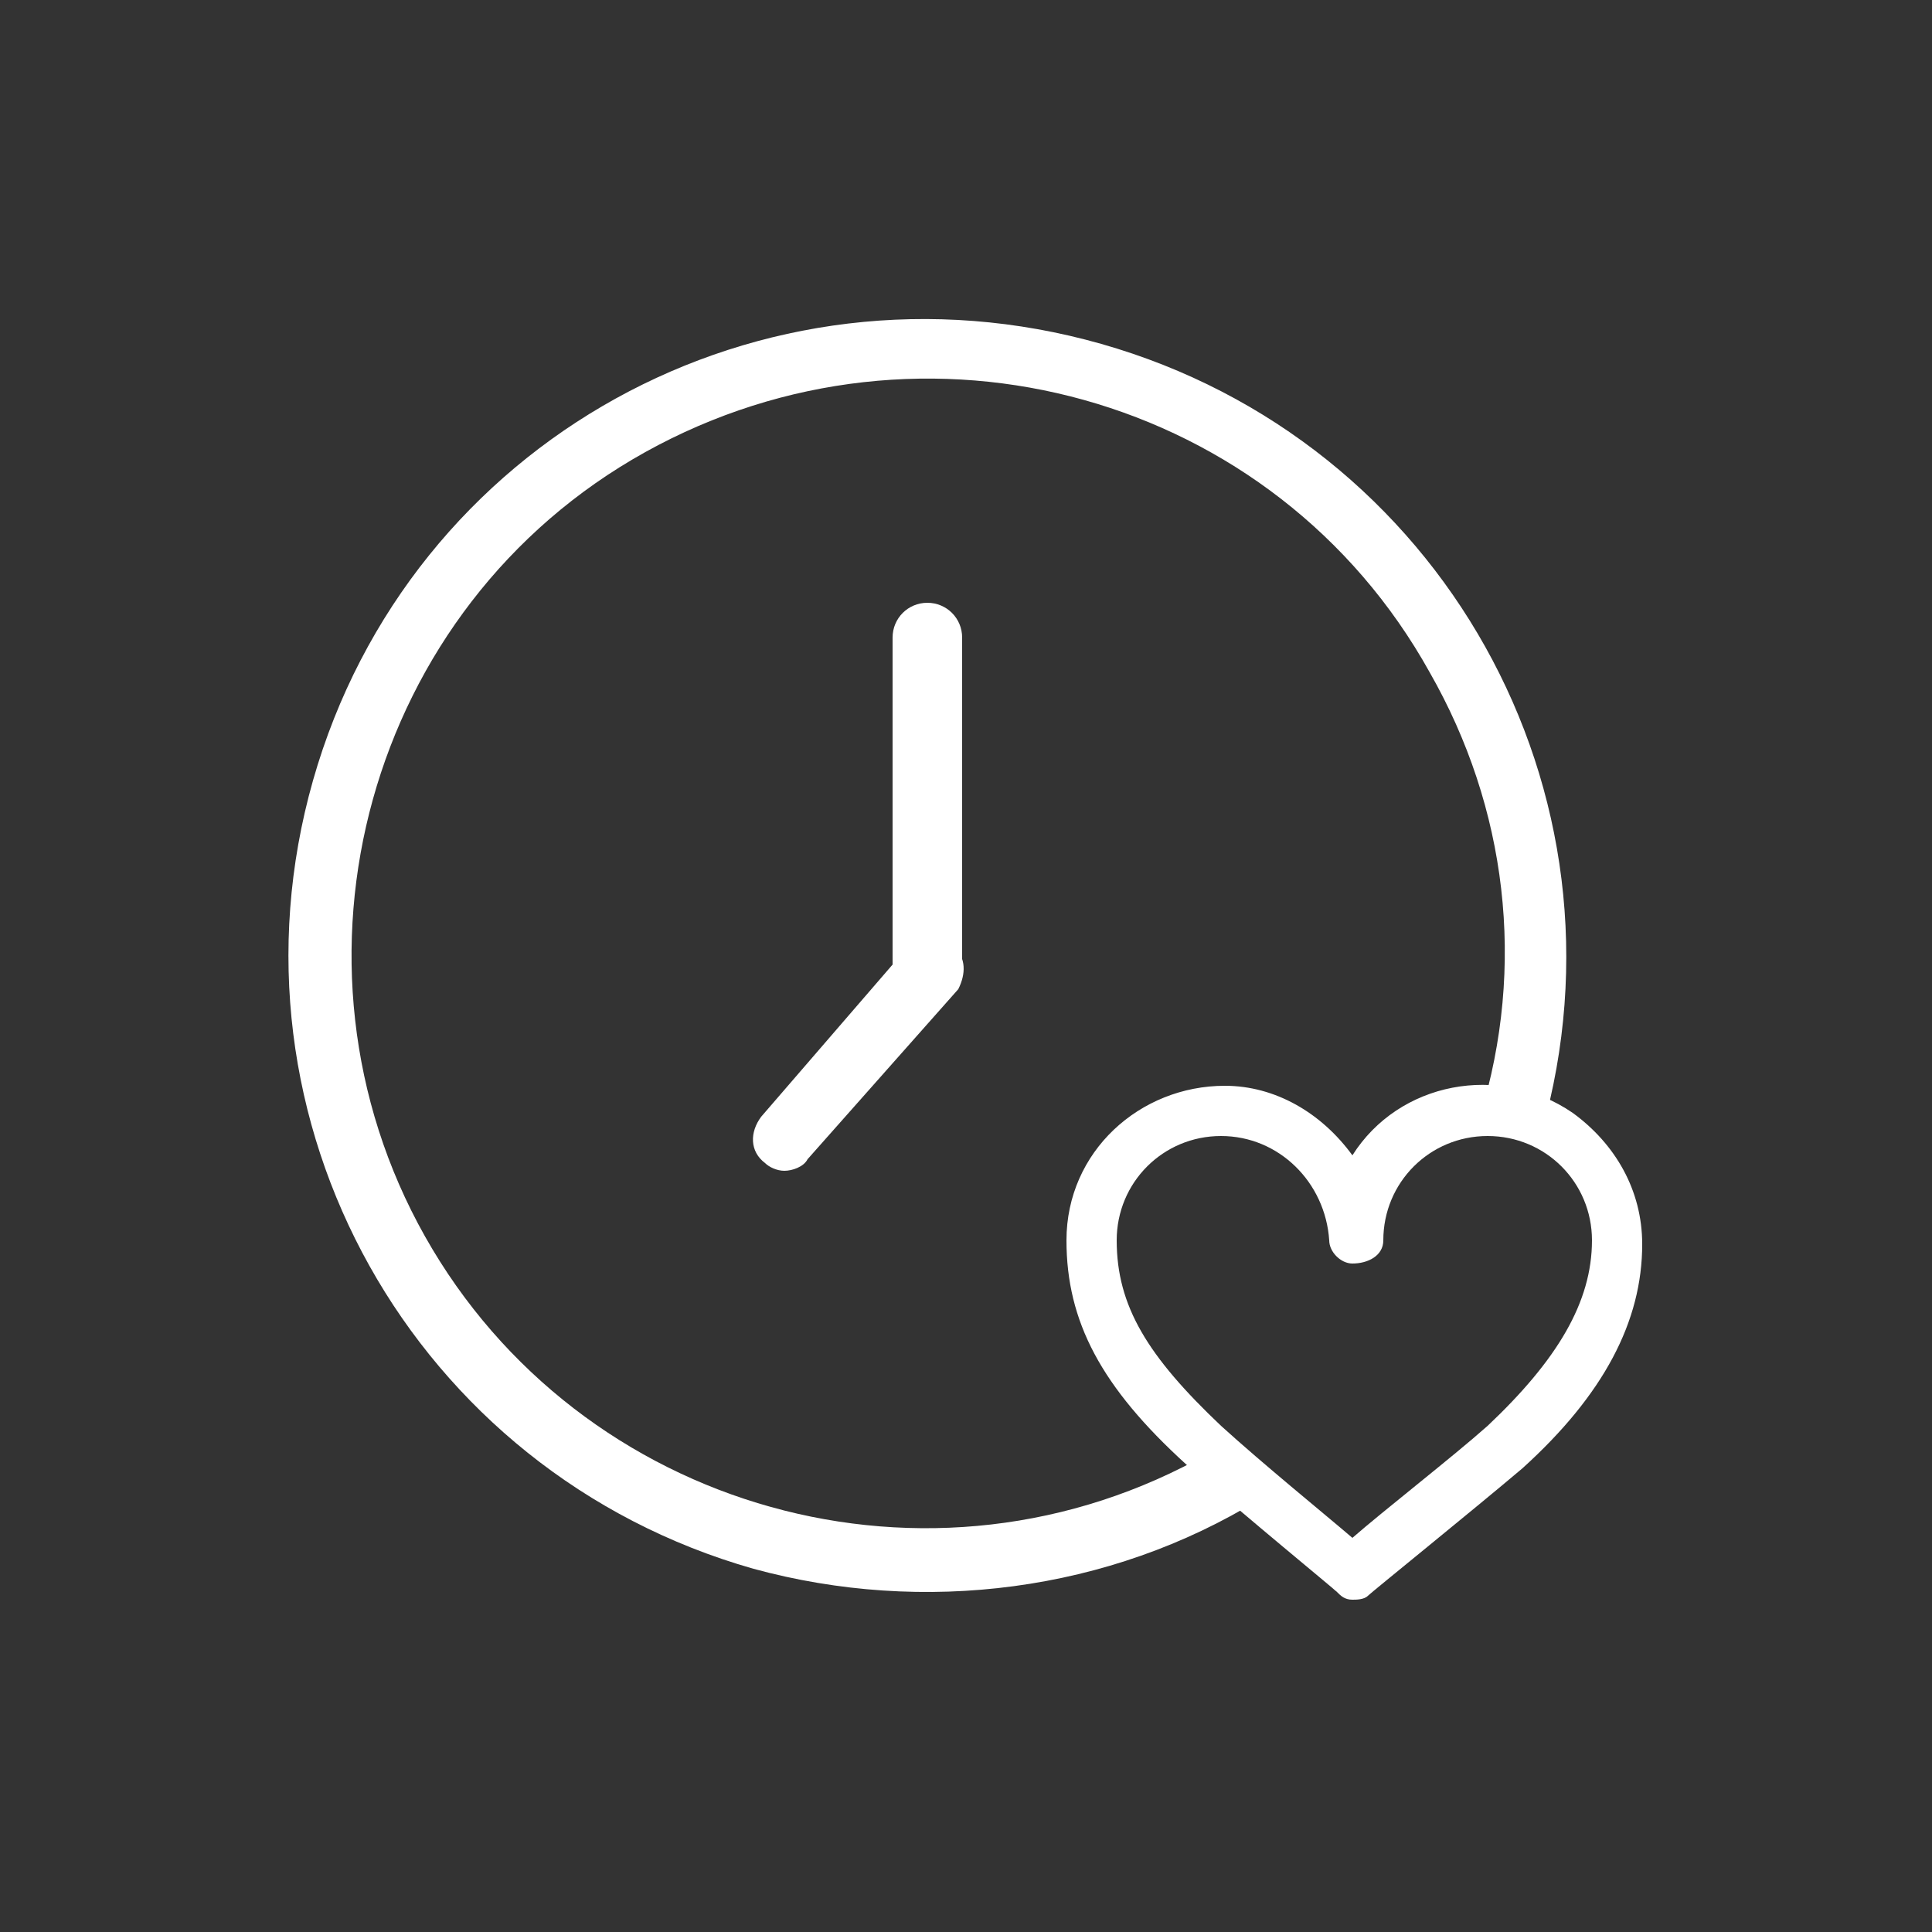<?xml version="1.0" encoding="utf-8"?>
<!-- Generator: Adobe Illustrator 21.1.0, SVG Export Plug-In . SVG Version: 6.00 Build 0)  -->
<svg version="1.1" id="Layer_1" xmlns="http://www.w3.org/2000/svg" xmlns:xlink="http://www.w3.org/1999/xlink" x="0px" y="0px"
	 viewBox="0 0 50 50" style="enable-background:new 0 0 50 50;" xml:space="preserve">
<rect x="0" y="0" width="50" height="50" fill="#333333" stroke="none"/>
<style type="text/css">
	.st0{fill:#FFFFFF;}
</style>
<title>ProjectConnect_iconen_2017</title>
<path class="st0" d="M24,25.9c-0.5,0-0.9-0.4-0.9-0.9v-8.5c0-0.5,0.4-0.9,0.9-0.9c0.5,0,0.9,0.4,0.9,0.9l0,0V25
	C24.9,25.5,24.5,25.9,24,25.9C24.1,25.9,24.1,25.9,24,25.9z"/>
<line class="st0" x1="20.3" y1="29.5" x2="24" y2="25"/>
<path class="st0" d="M20.3,30.3c-0.2,0-0.4-0.1-0.5-0.2c-0.4-0.3-0.4-0.8-0.1-1.2c0,0,0,0,0,0l3.8-4.4c0.3-0.3,0.9-0.3,1.2,0
	c0.3,0.3,0.3,0.7,0.1,1.1L20.9,30C20.8,30.2,20.5,30.3,20.3,30.3z"/>
<path class="st0" d="M31.3,37.6C24.1,41.7,15,39.1,11,32s-1.5-16.3,5.7-20.3s16.3-1.5,20.3,5.7c2,3.5,2.5,7.6,1.3,11.5h0.1
	c0.5,0,1.1,0.1,1.5,0.4c2.5-8.8-2.6-17.9-11.4-20.4S10.6,11.4,8.1,20.2s2.6,17.9,11.4,20.4c4.4,1.2,9.2,0.6,13.1-1.8
	C32.2,38.4,31.7,38,31.3,37.6z"/>
<path class="st0" d="M35,41.4c-0.2,0-0.3-0.1-0.4-0.2c-0.1-0.1-2.3-1.9-3.9-3.3c-2.2-2-3.1-3.7-3.1-5.8c0-2.3,1.9-4,4.1-4
	c1.3,0,2.5,0.7,3.3,1.8c1.2-1.9,3.8-2.4,5.7-1.1c1.1,0.8,1.8,2,1.8,3.4c0,2-1,3.9-3.1,5.8c-1.3,1.1-3.9,3.2-4,3.3
	C35.3,41.4,35.1,41.4,35,41.4z M31.6,29.4c-1.5,0-2.7,1.2-2.7,2.7l0,0c0,1.7,0.8,3,2.7,4.8c1.1,1,2.7,2.3,3.4,2.9
	c0.8-0.7,2.6-2.1,3.5-2.9c1.8-1.7,2.7-3.2,2.7-4.8c0-1.5-1.2-2.7-2.7-2.7c-1.5,0-2.7,1.2-2.7,2.7c0,0,0,0,0,0c0,0.4-0.4,0.6-0.8,0.6
	c-0.3,0-0.6-0.3-0.6-0.6C34.3,30.6,33.1,29.4,31.6,29.4L31.6,29.4z"/>
</svg>
